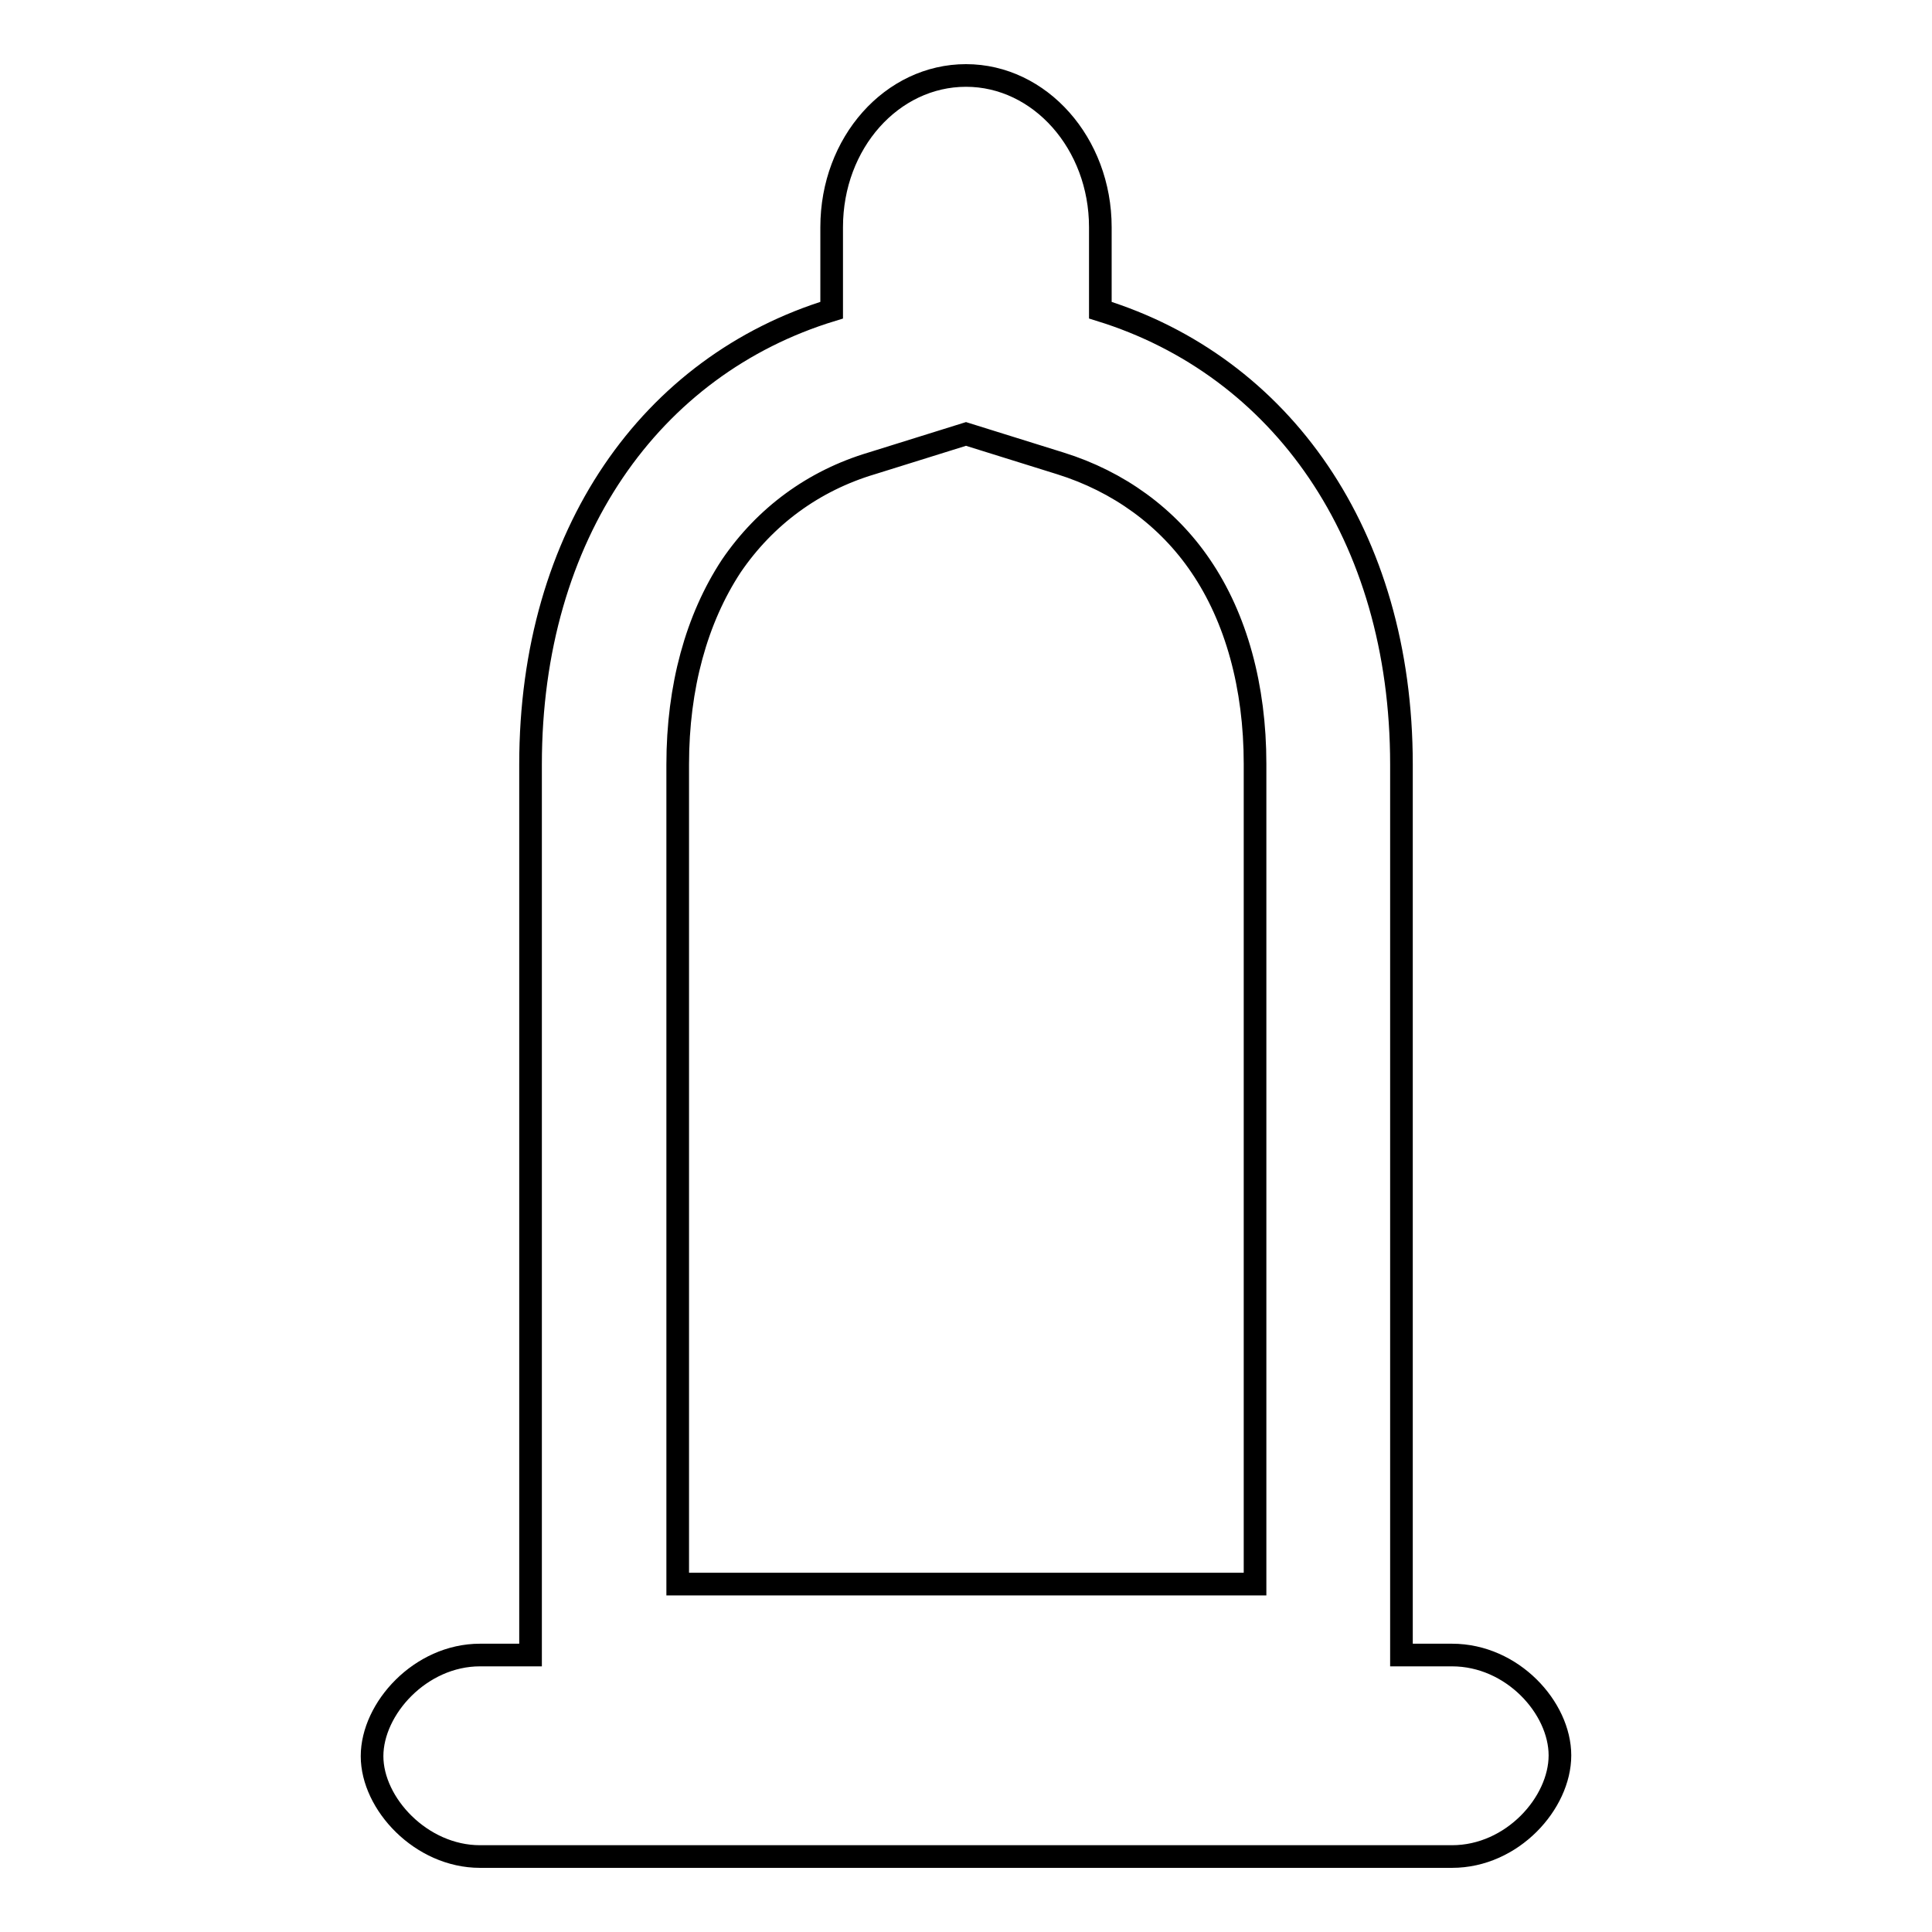 <?xml version="1.0" encoding="utf-8"?>
<!-- Svg Vector Icons : http://www.onlinewebfonts.com/icon -->
<!DOCTYPE svg PUBLIC "-//W3C//DTD SVG 1.1//EN" "http://www.w3.org/Graphics/SVG/1.1/DTD/svg11.dtd">
<svg version="1.1" xmlns="http://www.w3.org/2000/svg" xmlns:xlink="http://www.w3.org/1999/xlink" x="0px" y="0px" viewBox="0 0 256 256" enable-background="new 0 0 256 256" xml:space="preserve">
<g> <path stroke-width="3" fill-opacity="0" stroke="#000000"  d="M166.3,209.9H89.8V101.3C89.8,91,92.3,82,96.9,75c4.5-6.6,10.9-11.3,18.6-13.6l12.5-3.9l12.5,3.9 c7.7,2.4,14.2,7.1,18.6,13.6c4.7,6.9,7.2,16,7.2,26.2V209.9L166.3,209.9z M192.4,219.3h-6.7v-118c0-30.5-16-52.8-39.9-60.2v-11 c0-11.1-8-20.1-17.8-20.1c-9.8,0-17.8,8.9-17.8,20.1v11c-23.9,7.3-39.9,29.6-39.9,60.2v118h-6.7c-7.9,0-14.3,7.1-14.3,13.4 S55.8,246,63.6,246h128.8c8,0,14.3-7.1,14.3-13.4S200.4,219.3,192.4,219.3z"/></g>
</svg>